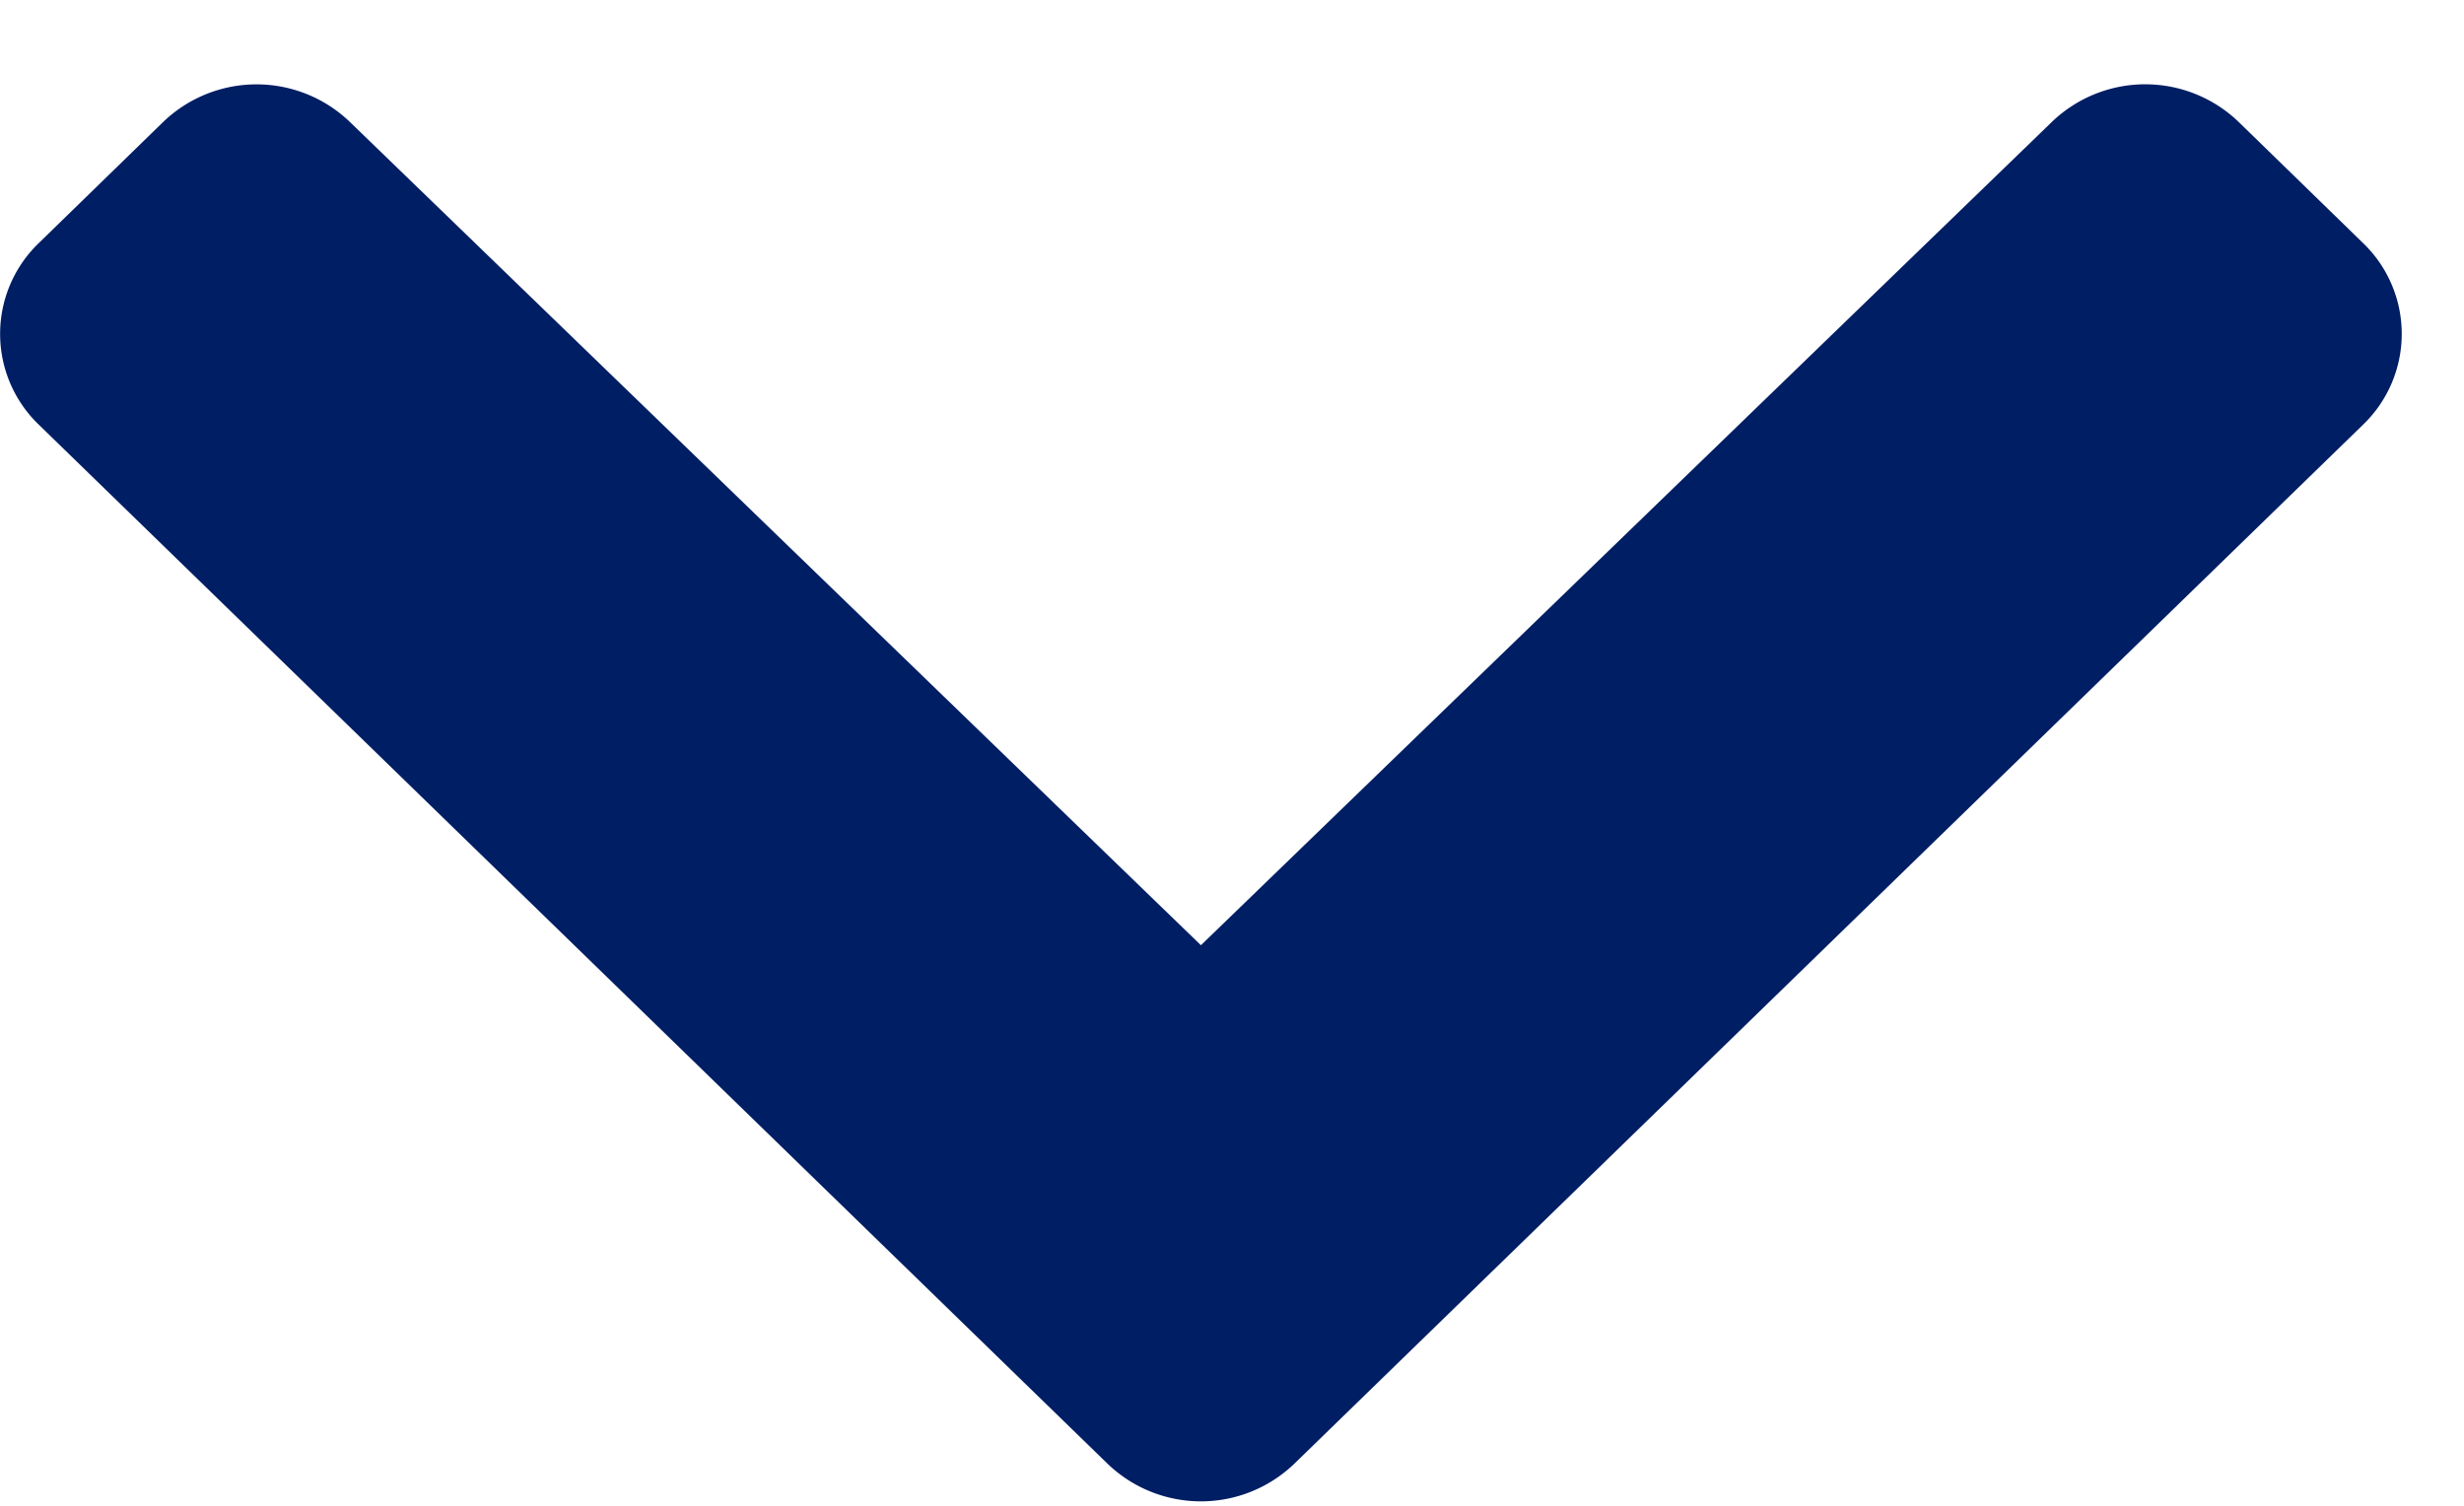 <svg width="18" height="11" fill="none" xmlns="http://www.w3.org/2000/svg"><path d="M9.455 10.693l7.808-7.591a.92.92 0 000-1.326l-.91-.886a.984.984 0 00-1.363 0L8.773 6.905 2.555.89a.984.984 0 00-1.362 0l-.91.886a.92.92 0 000 1.326l7.808 7.591a.984.984 0 001.364 0z" fill="#001E64"/></svg>